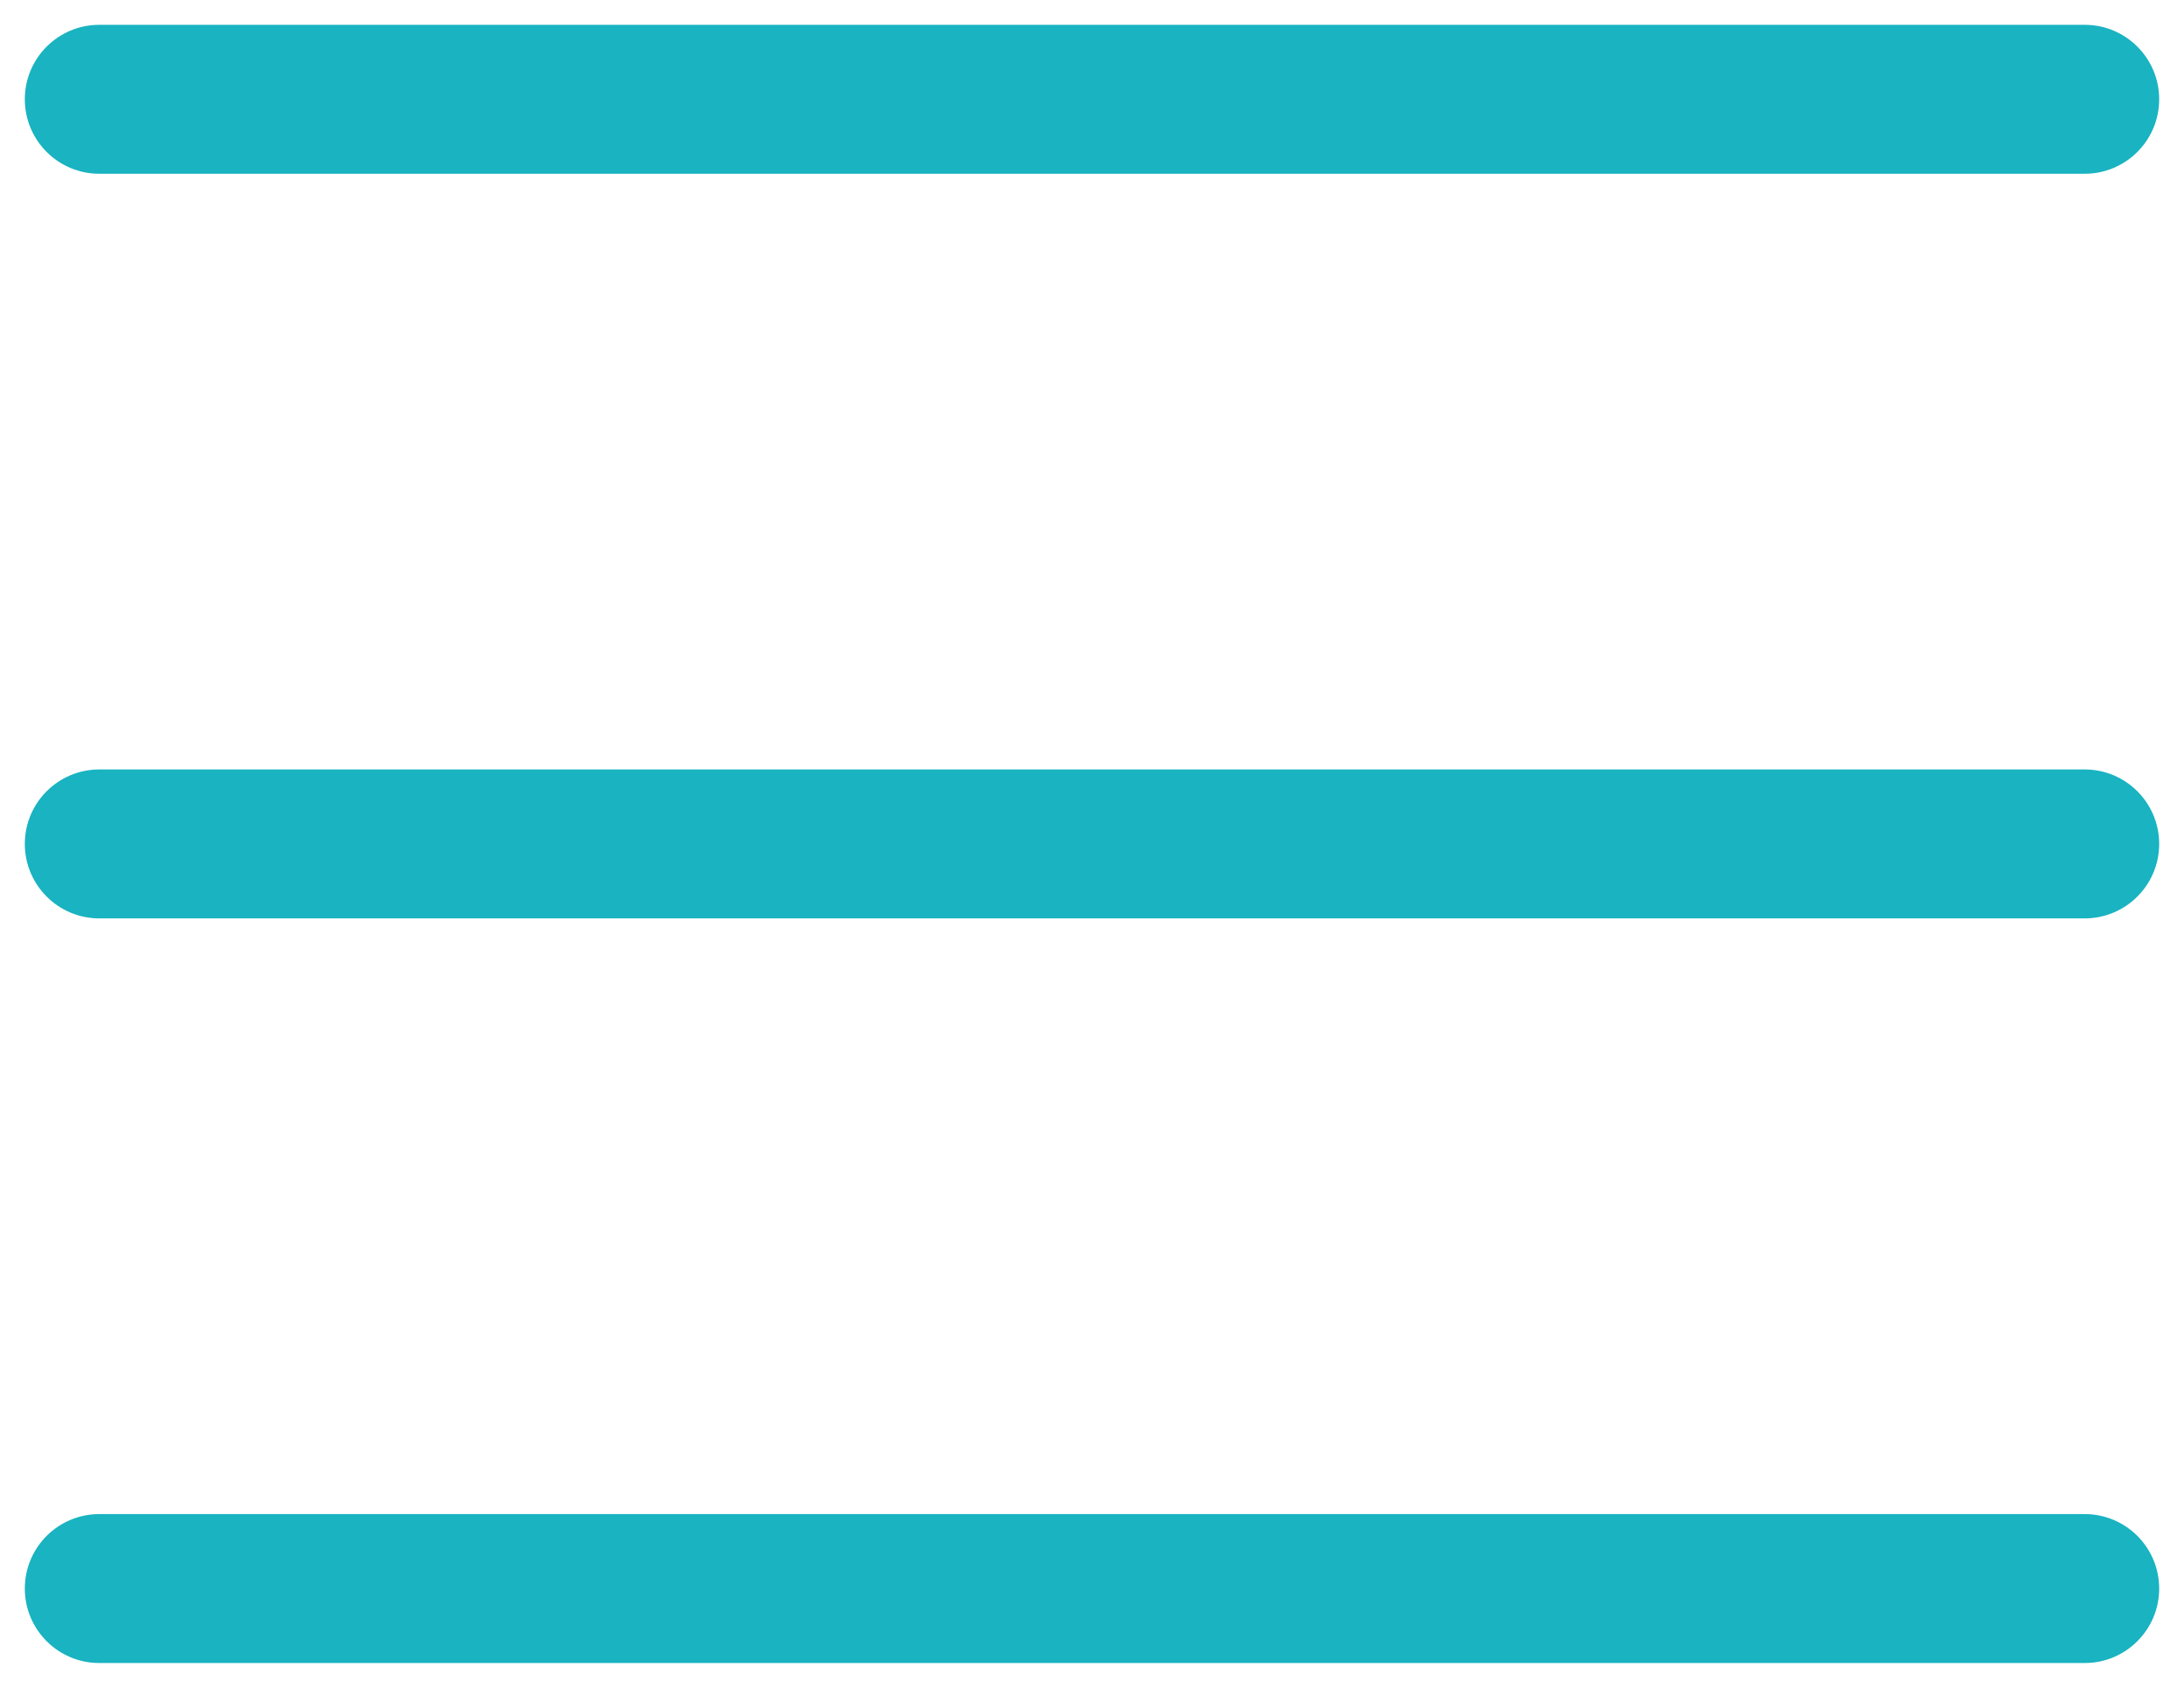 <svg width="44" height="34" viewBox="0 0 44 34" fill="none" xmlns="http://www.w3.org/2000/svg">
<g id="Burger">
<path id="Vector 148 (Stroke)" fill-rule="evenodd" clip-rule="evenodd" d="M43.5 2C43.5 2.828 42.828 3.5 42 3.5L2 3.5C1.172 3.5 0.5 2.828 0.5 2C0.5 1.172 1.172 0.5 2 0.5L42 0.5C42.828 0.5 43.5 1.172 43.5 2Z" fill="#19B3C1"/>
<path id="Vector 149 (Stroke)" fill-rule="evenodd" clip-rule="evenodd" d="M43.5 17C43.5 17.828 42.828 18.5 42 18.5L2 18.5C1.172 18.5 0.5 17.828 0.5 17C0.5 16.172 1.172 15.5 2 15.5L42 15.5C42.828 15.5 43.5 16.172 43.5 17Z" fill="#19B3C1"/>
<path id="Vector 150 (Stroke)" fill-rule="evenodd" clip-rule="evenodd" d="M43.5 32C43.5 32.828 42.828 33.5 42 33.5H2C1.172 33.5 0.5 32.828 0.5 32C0.5 31.172 1.172 30.5 2 30.5L42 30.5C42.828 30.5 43.5 31.172 43.5 32Z" fill="#19B3C1"/>
</g>
</svg>
